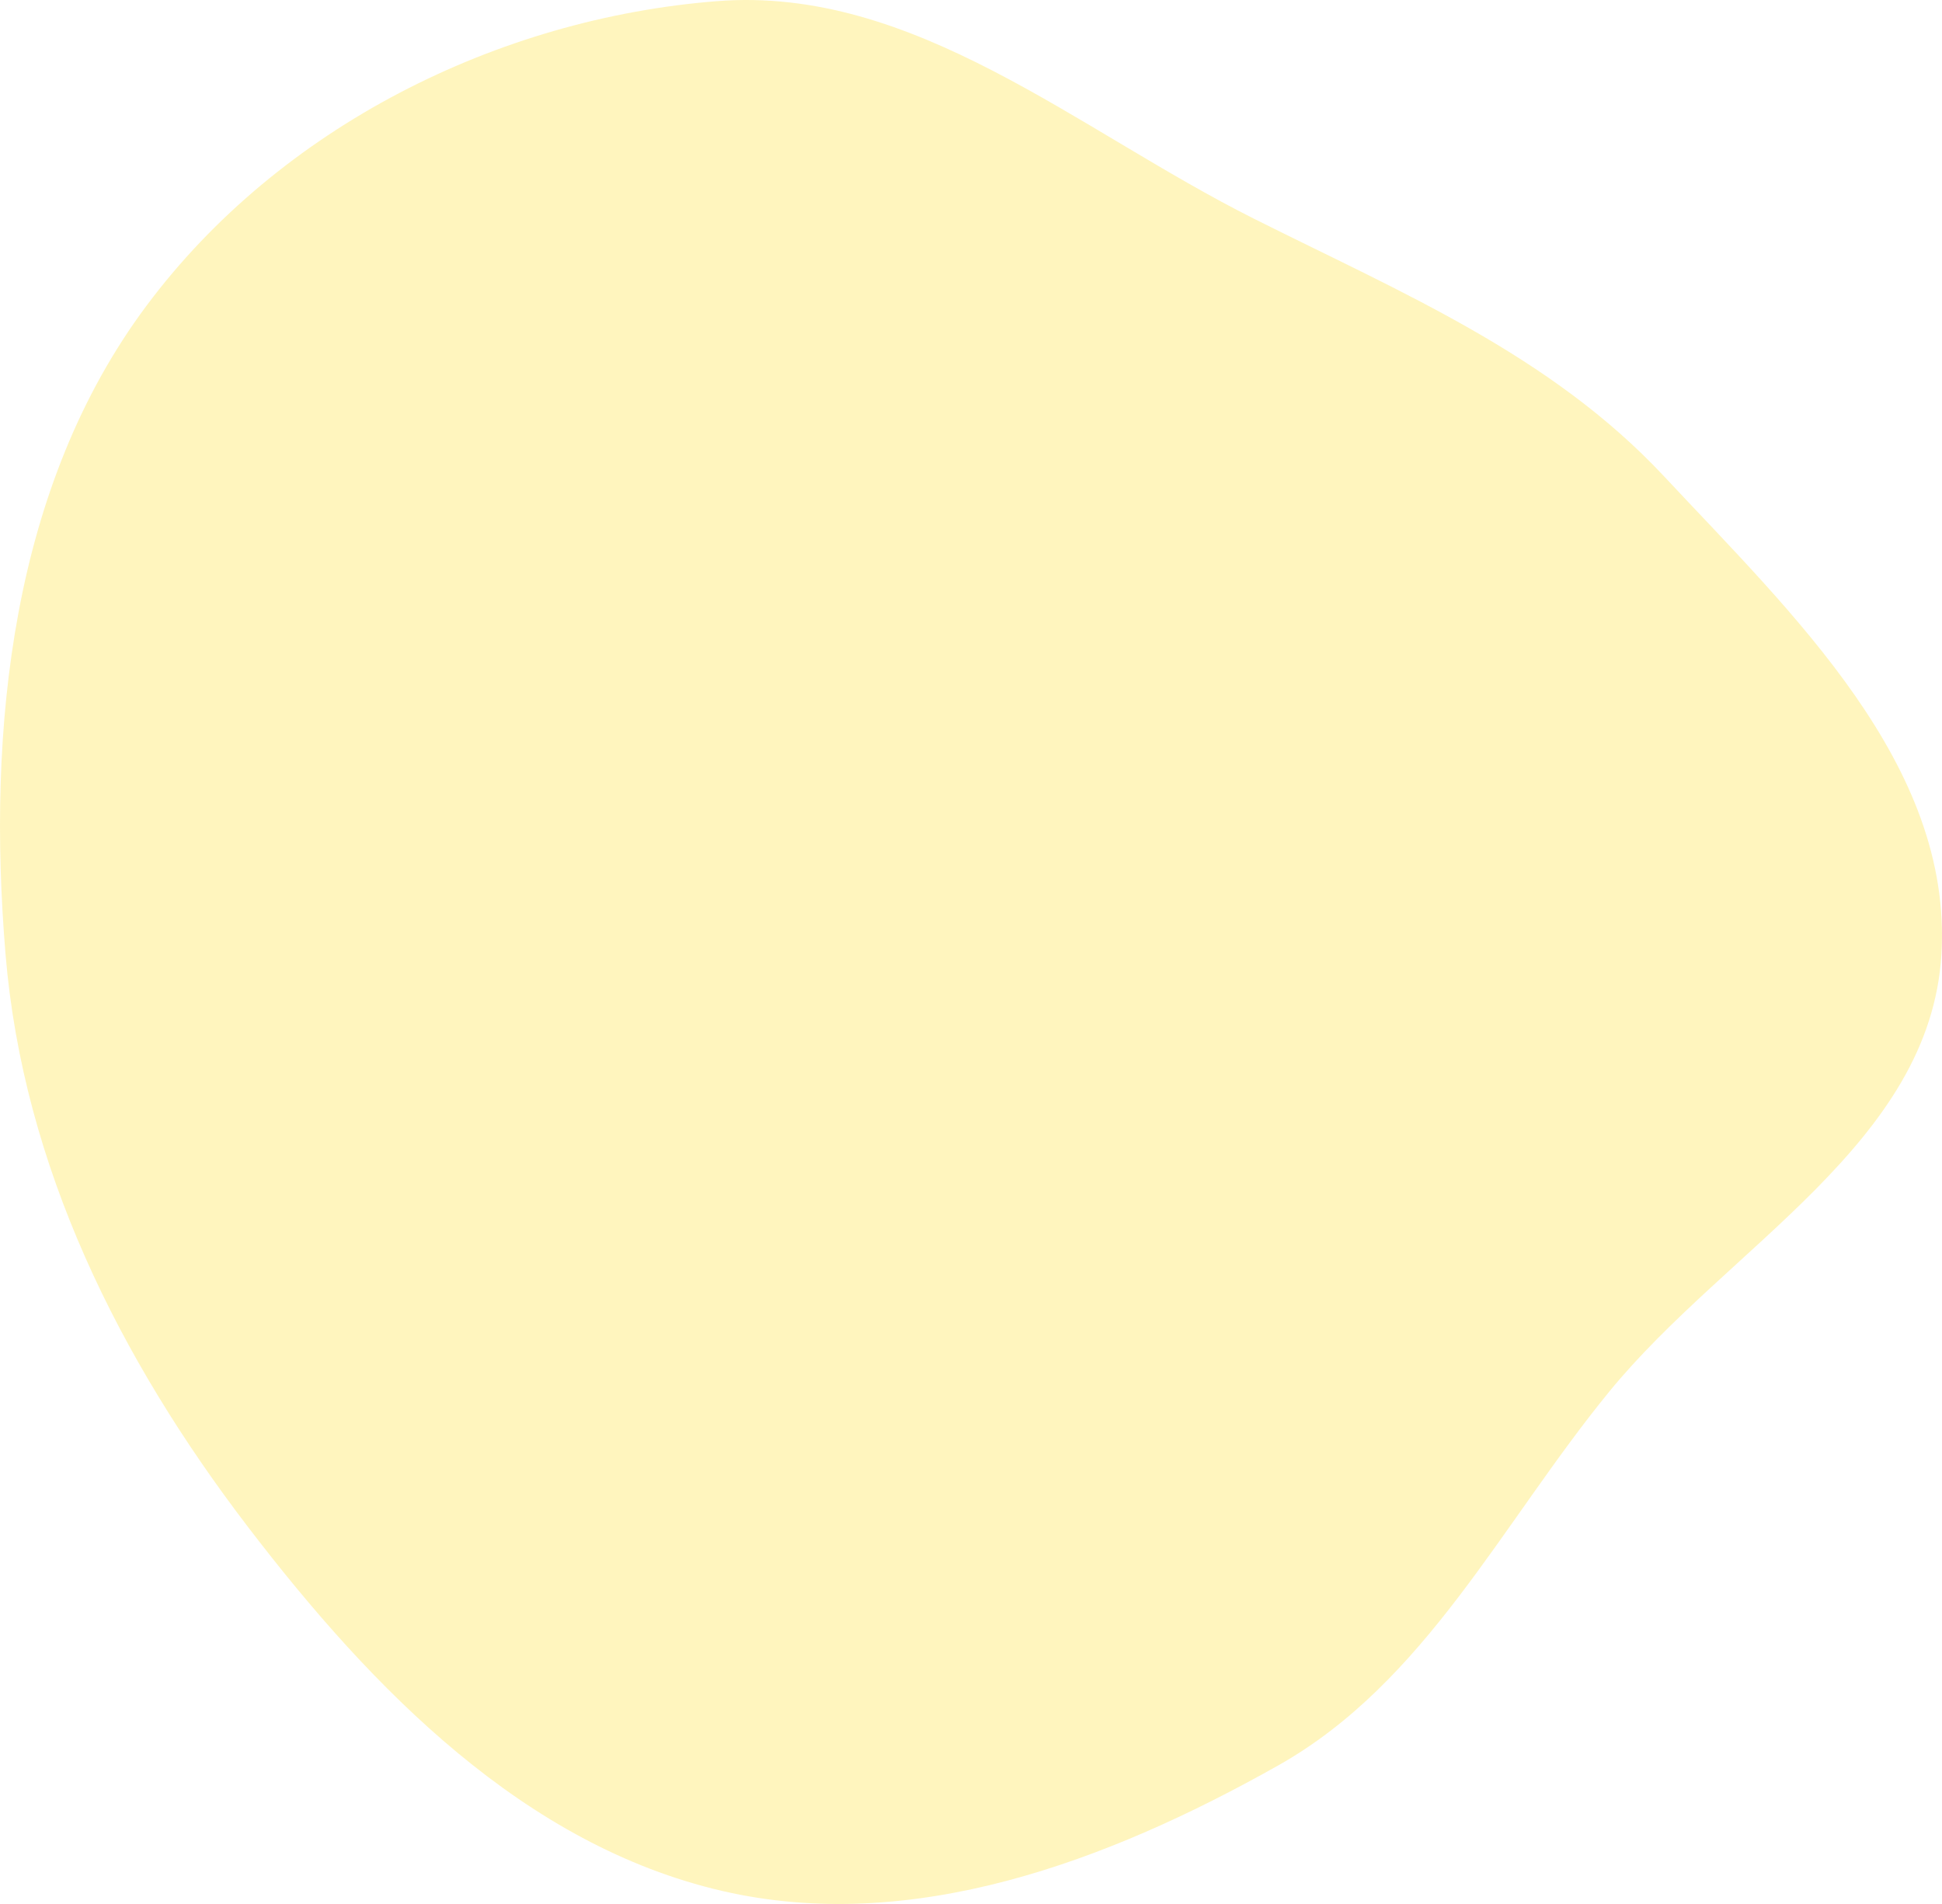 <svg width="51" height="50" viewBox="0 0 51 50" fill="none" xmlns="http://www.w3.org/2000/svg">
<path opacity="0.3" fill-rule="evenodd" clip-rule="evenodd" d="M50.985 25.058C50.689 30.018 45.378 32.734 42.26 36.547C39.421 40.019 37.441 44.181 33.562 46.365C29.089 48.883 23.949 50.81 18.968 49.658C13.781 48.458 9.796 44.391 6.52 40.109C3.142 35.695 0.61 30.642 0.145 25.058C-0.349 19.118 0.311 12.765 3.85 8.025C7.353 3.333 13.073 0.482 18.832 0.03C23.998 -0.375 28.278 3.409 32.93 5.743C36.806 7.687 40.713 9.314 43.696 12.504C47.067 16.111 51.282 20.08 50.985 25.058Z" fill="#FFDC26"/>
</svg>
